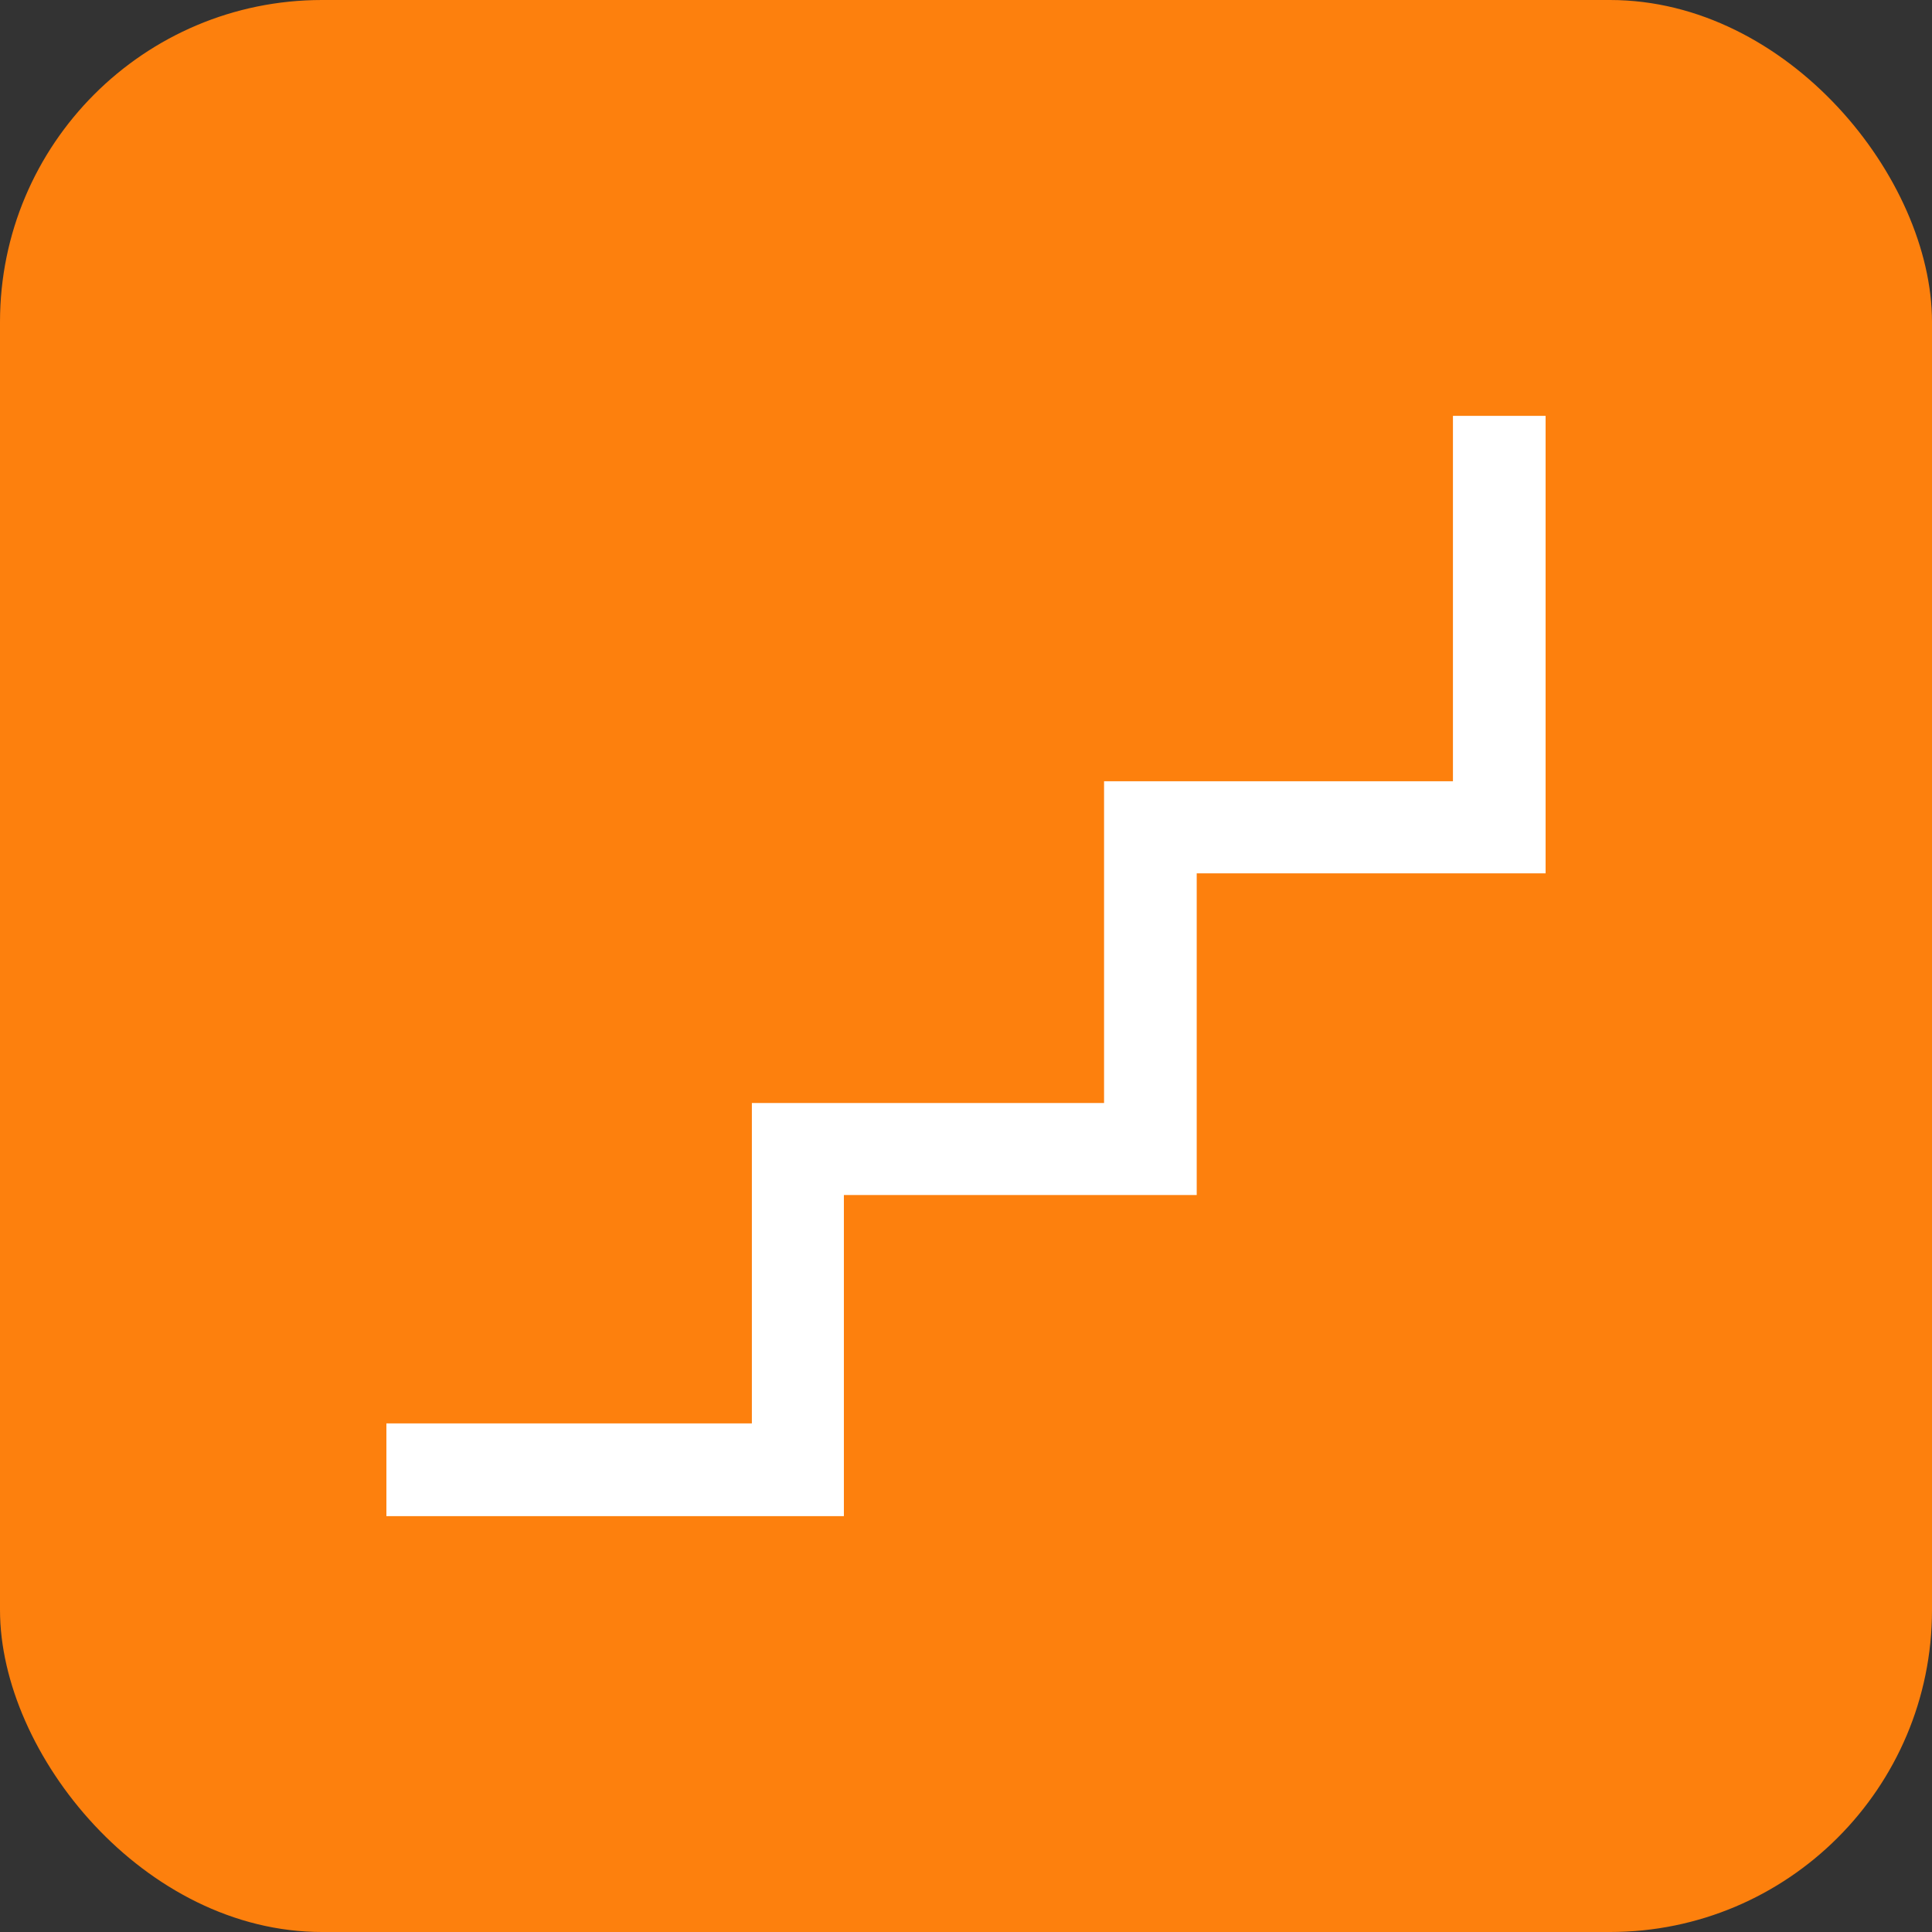 <?xml version="1.0" encoding="UTF-8"?> <svg xmlns="http://www.w3.org/2000/svg" width="24" height="24" viewBox="0 0 24 24" fill="none"><rect x="0" y="0" width="24" height="24" fill="#333333" stroke="none"/><rect width="24" height="24" rx="4" fill="#FD800D"></rect><g clip-path="url(#clip0_803_2048)"><path d="M18.049 5.166V9.705H13.715V13.702H9.34V17.682H4.8V18.834H10.483V14.845H14.866V10.849H19.2V5.166H18.049Z" fill="white"></path></g><defs><clipPath id="clip0_803_2048"><rect width="14.4" height="14.4" fill="white" transform="translate(4.8 4.8)"></rect></clipPath></defs></svg> 